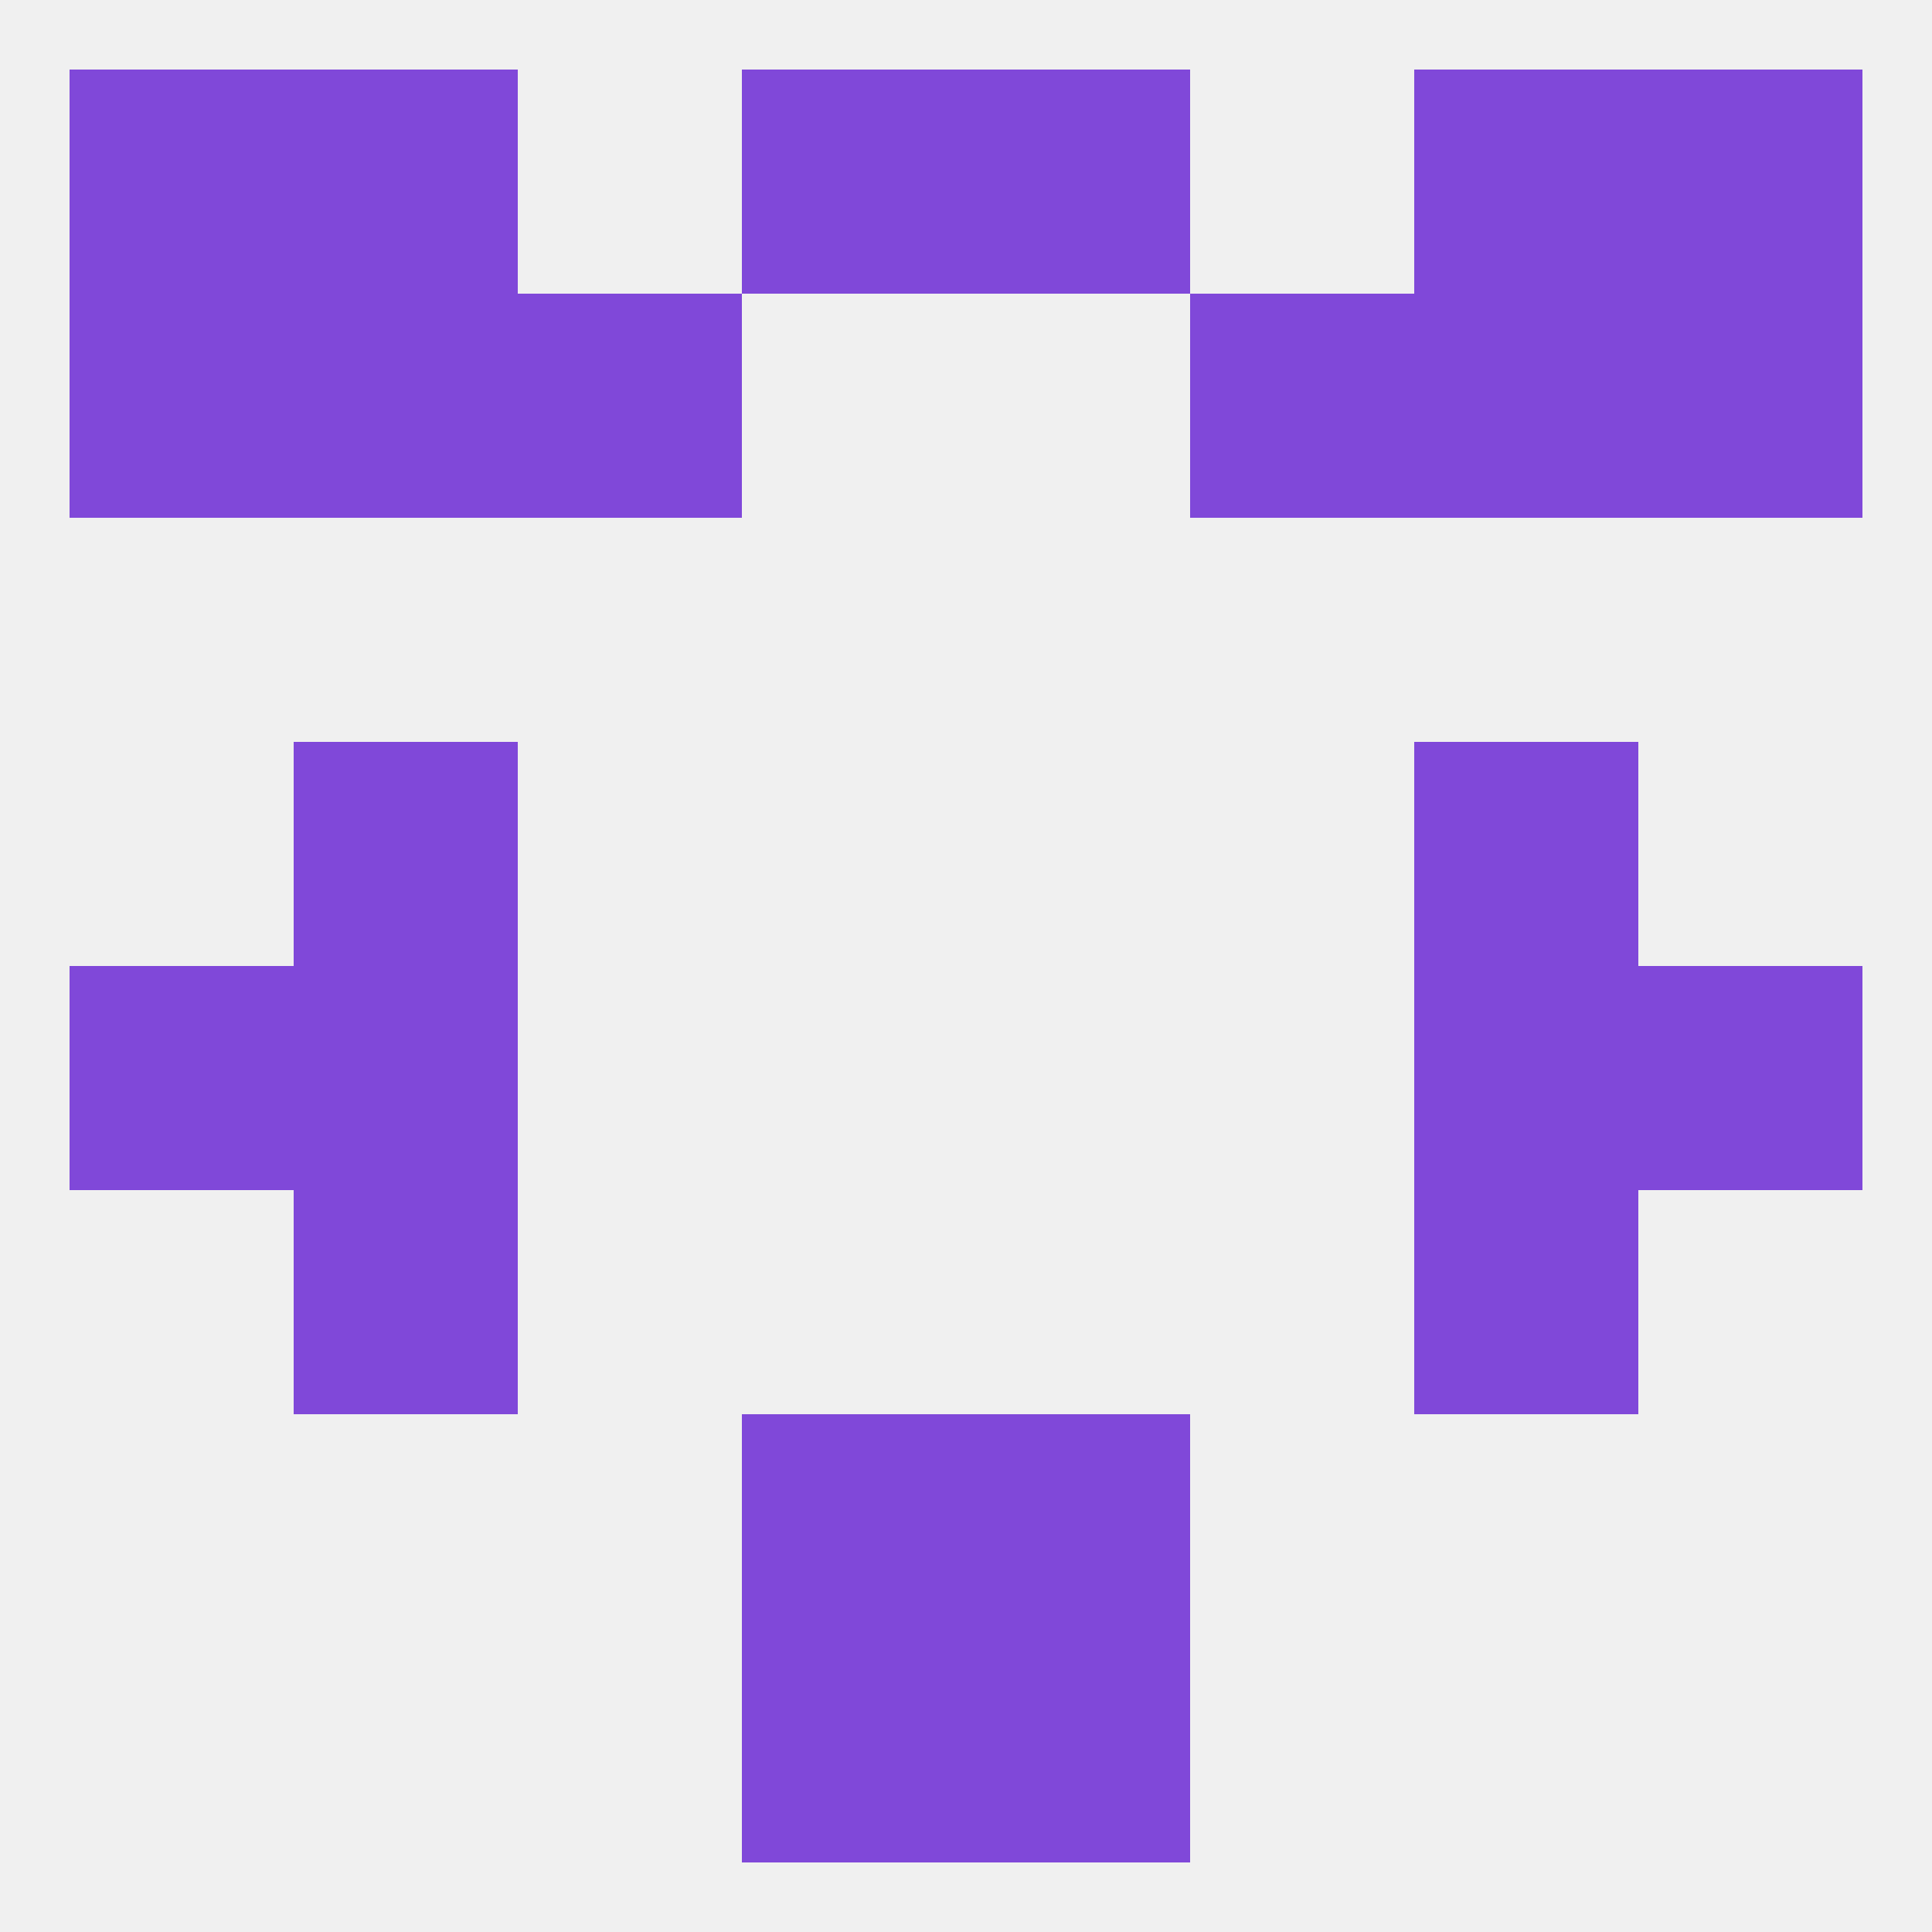 
<!--   <?xml version="1.0"?> -->
<svg version="1.1" baseprofile="full" xmlns="http://www.w3.org/2000/svg" xmlns:xlink="http://www.w3.org/1999/xlink" xmlns:ev="http://www.w3.org/2001/xml-events" width="250" height="250" viewBox="0 0 250 250" >
	<rect width="100%" height="100%" fill="rgba(240,240,240,255)"/>

	<rect x="96" y="212" width="29" height="29" fill="rgba(128,72,217,255)"/>
	<rect x="125" y="212" width="29" height="29" fill="rgba(128,72,217,255)"/>
	<rect x="38" y="9" width="29" height="29" fill="rgba(128,72,217,255)"/>
	<rect x="183" y="9" width="29" height="29" fill="rgba(128,72,217,255)"/>
	<rect x="9" y="9" width="29" height="29" fill="rgba(128,72,217,255)"/>
	<rect x="212" y="9" width="29" height="29" fill="rgba(128,72,217,255)"/>
	<rect x="96" y="9" width="29" height="29" fill="rgba(128,72,217,255)"/>
	<rect x="125" y="9" width="29" height="29" fill="rgba(128,72,217,255)"/>
	<rect x="154" y="38" width="29" height="29" fill="rgba(128,72,217,255)"/>
	<rect x="38" y="38" width="29" height="29" fill="rgba(128,72,217,255)"/>
	<rect x="183" y="38" width="29" height="29" fill="rgba(128,72,217,255)"/>
	<rect x="9" y="38" width="29" height="29" fill="rgba(128,72,217,255)"/>
	<rect x="212" y="38" width="29" height="29" fill="rgba(128,72,217,255)"/>
	<rect x="67" y="38" width="29" height="29" fill="rgba(128,72,217,255)"/>
	<rect x="9" y="125" width="29" height="29" fill="rgba(128,72,217,255)"/>
	<rect x="212" y="125" width="29" height="29" fill="rgba(128,72,217,255)"/>
	<rect x="38" y="125" width="29" height="29" fill="rgba(128,72,217,255)"/>
	<rect x="183" y="125" width="29" height="29" fill="rgba(128,72,217,255)"/>
	<rect x="38" y="96" width="29" height="29" fill="rgba(128,72,217,255)"/>
	<rect x="183" y="96" width="29" height="29" fill="rgba(128,72,217,255)"/>
	<rect x="38" y="154" width="29" height="29" fill="rgba(128,72,217,255)"/>
	<rect x="183" y="154" width="29" height="29" fill="rgba(128,72,217,255)"/>
	<rect x="96" y="183" width="29" height="29" fill="rgba(128,72,217,255)"/>
	<rect x="125" y="183" width="29" height="29" fill="rgba(128,72,217,255)"/>
</svg>